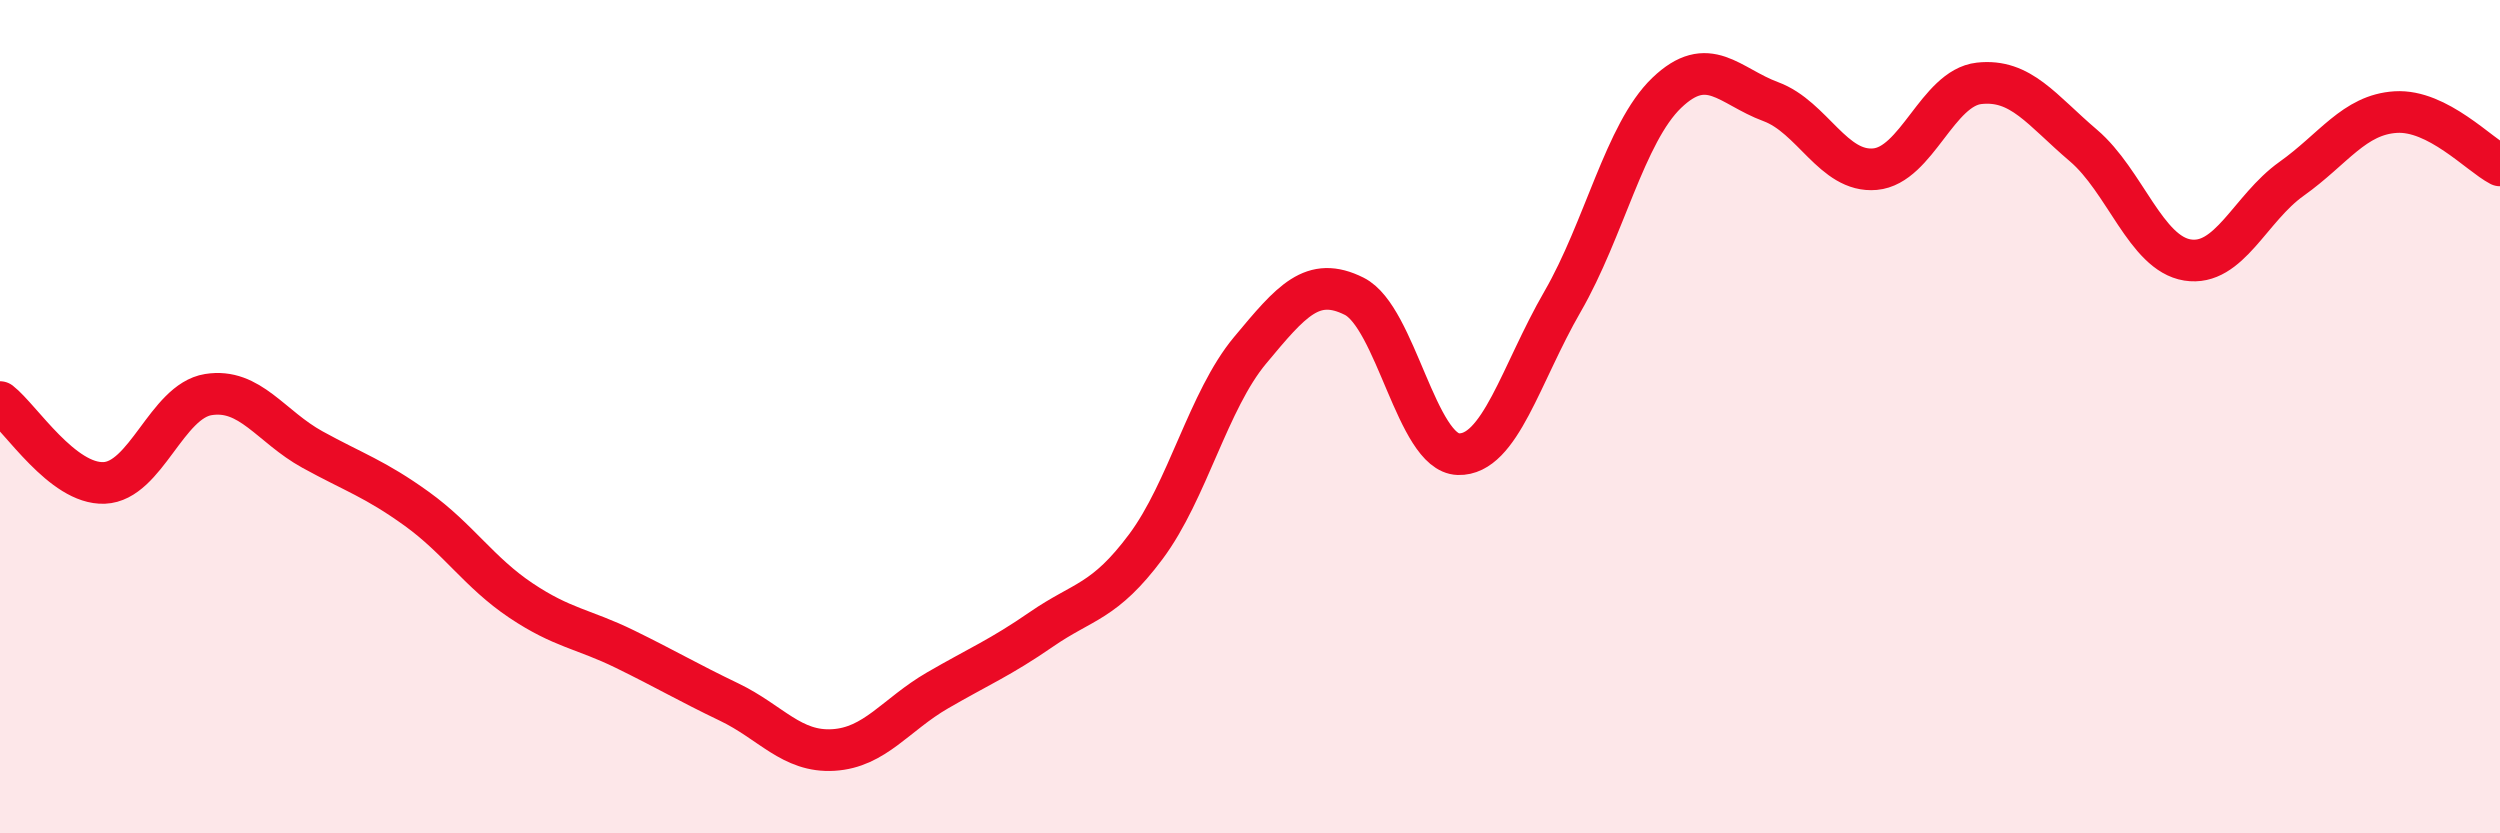 
    <svg width="60" height="20" viewBox="0 0 60 20" xmlns="http://www.w3.org/2000/svg">
      <path
        d="M 0,9.65 C 0.5,10.04 1.5,11.63 2.5,11.59 C 3.5,11.55 4,9.63 5,9.47 C 6,9.31 6.5,10.24 7.5,10.79 C 8.5,11.34 9,11.49 10,12.21 C 11,12.93 11.5,13.74 12.5,14.41 C 13.5,15.08 14,15.09 15,15.58 C 16,16.07 16.5,16.37 17.5,16.85 C 18.5,17.33 19,18.06 20,18 C 21,17.94 21.5,17.15 22.5,16.57 C 23.5,15.99 24,15.79 25,15.1 C 26,14.41 26.5,14.46 27.5,13.12 C 28.5,11.78 29,9.61 30,8.41 C 31,7.21 31.5,6.61 32.5,7.11 C 33.5,7.61 34,10.87 35,10.9 C 36,10.93 36.5,8.97 37.5,7.24 C 38.5,5.51 39,3.19 40,2.23 C 41,1.27 41.5,2.07 42.5,2.44 C 43.5,2.81 44,4.15 45,4.06 C 46,3.97 46.5,2.11 47.5,2 C 48.5,1.89 49,2.64 50,3.49 C 51,4.34 51.5,6.08 52.5,6.24 C 53.5,6.4 54,5 55,4.29 C 56,3.58 56.5,2.75 57.5,2.69 C 58.5,2.63 59.5,3.71 60,3.97L60 20L0 20Z"
        fill="#EB0A25"
        opacity="0.1"
        stroke-linecap="round"
        stroke-linejoin="round"
      />
      <path
        d="M 0,9.65 C 0.5,10.04 1.5,11.63 2.5,11.59 C 3.5,11.55 4,9.63 5,9.47 C 6,9.31 6.5,10.24 7.5,10.79 C 8.5,11.34 9,11.49 10,12.21 C 11,12.93 11.5,13.74 12.5,14.41 C 13.5,15.08 14,15.09 15,15.58 C 16,16.07 16.5,16.37 17.5,16.85 C 18.5,17.33 19,18.06 20,18 C 21,17.94 21.5,17.15 22.5,16.57 C 23.5,15.99 24,15.79 25,15.1 C 26,14.41 26.5,14.46 27.5,13.12 C 28.5,11.78 29,9.61 30,8.41 C 31,7.21 31.5,6.61 32.5,7.11 C 33.5,7.61 34,10.87 35,10.9 C 36,10.93 36.5,8.97 37.5,7.24 C 38.5,5.51 39,3.19 40,2.23 C 41,1.27 41.5,2.07 42.5,2.44 C 43.5,2.81 44,4.15 45,4.06 C 46,3.97 46.5,2.11 47.5,2 C 48.5,1.89 49,2.64 50,3.49 C 51,4.34 51.5,6.08 52.5,6.24 C 53.5,6.4 54,5 55,4.29 C 56,3.58 56.5,2.75 57.5,2.69 C 58.5,2.63 59.5,3.71 60,3.97"
        stroke="#EB0A25"
        stroke-width="1"
        fill="none"
        stroke-linecap="round"
        stroke-linejoin="round"
      />
    </svg>
  